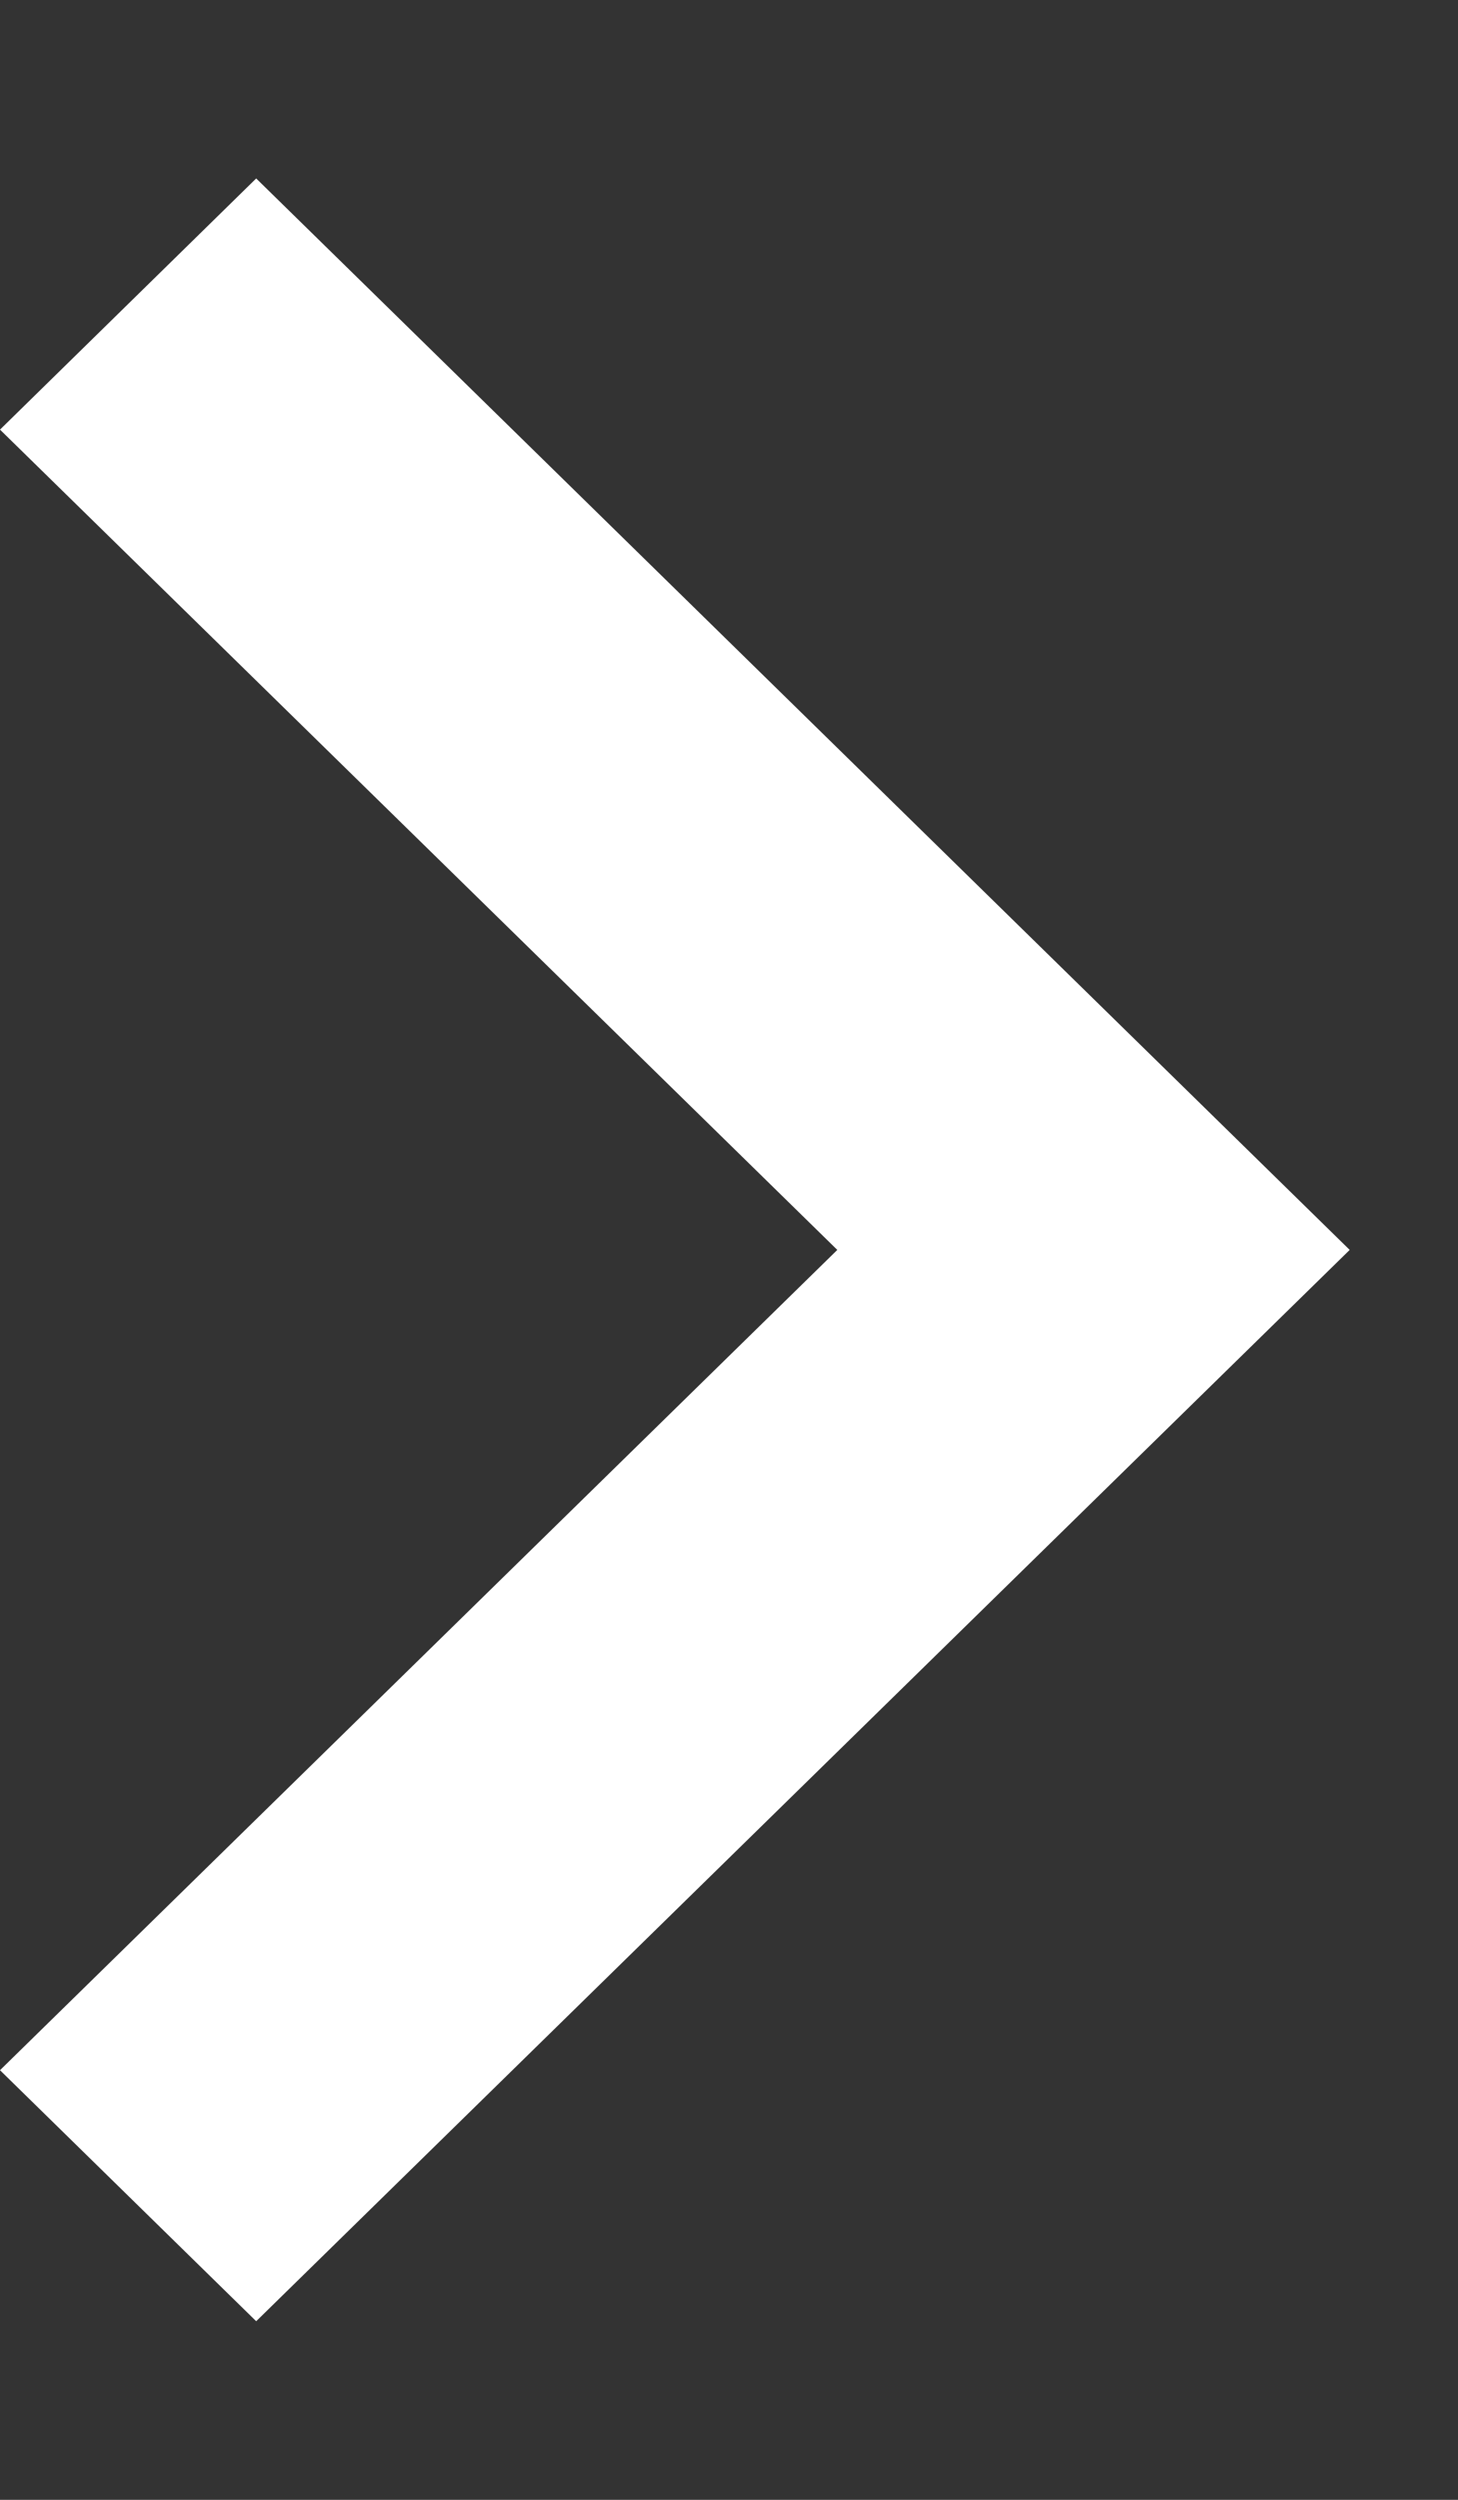 <svg width="21" height="36" fill="none" xmlns="http://www.w3.org/2000/svg"><rect width="100%" height="100%" fill="#333333" stroke="none"/><path d="M0 29.813L12.06 18 0 6.187 3.69 2.57 19.44 18 3.69 33.428 0 29.813z" fill="#fff"/></svg>